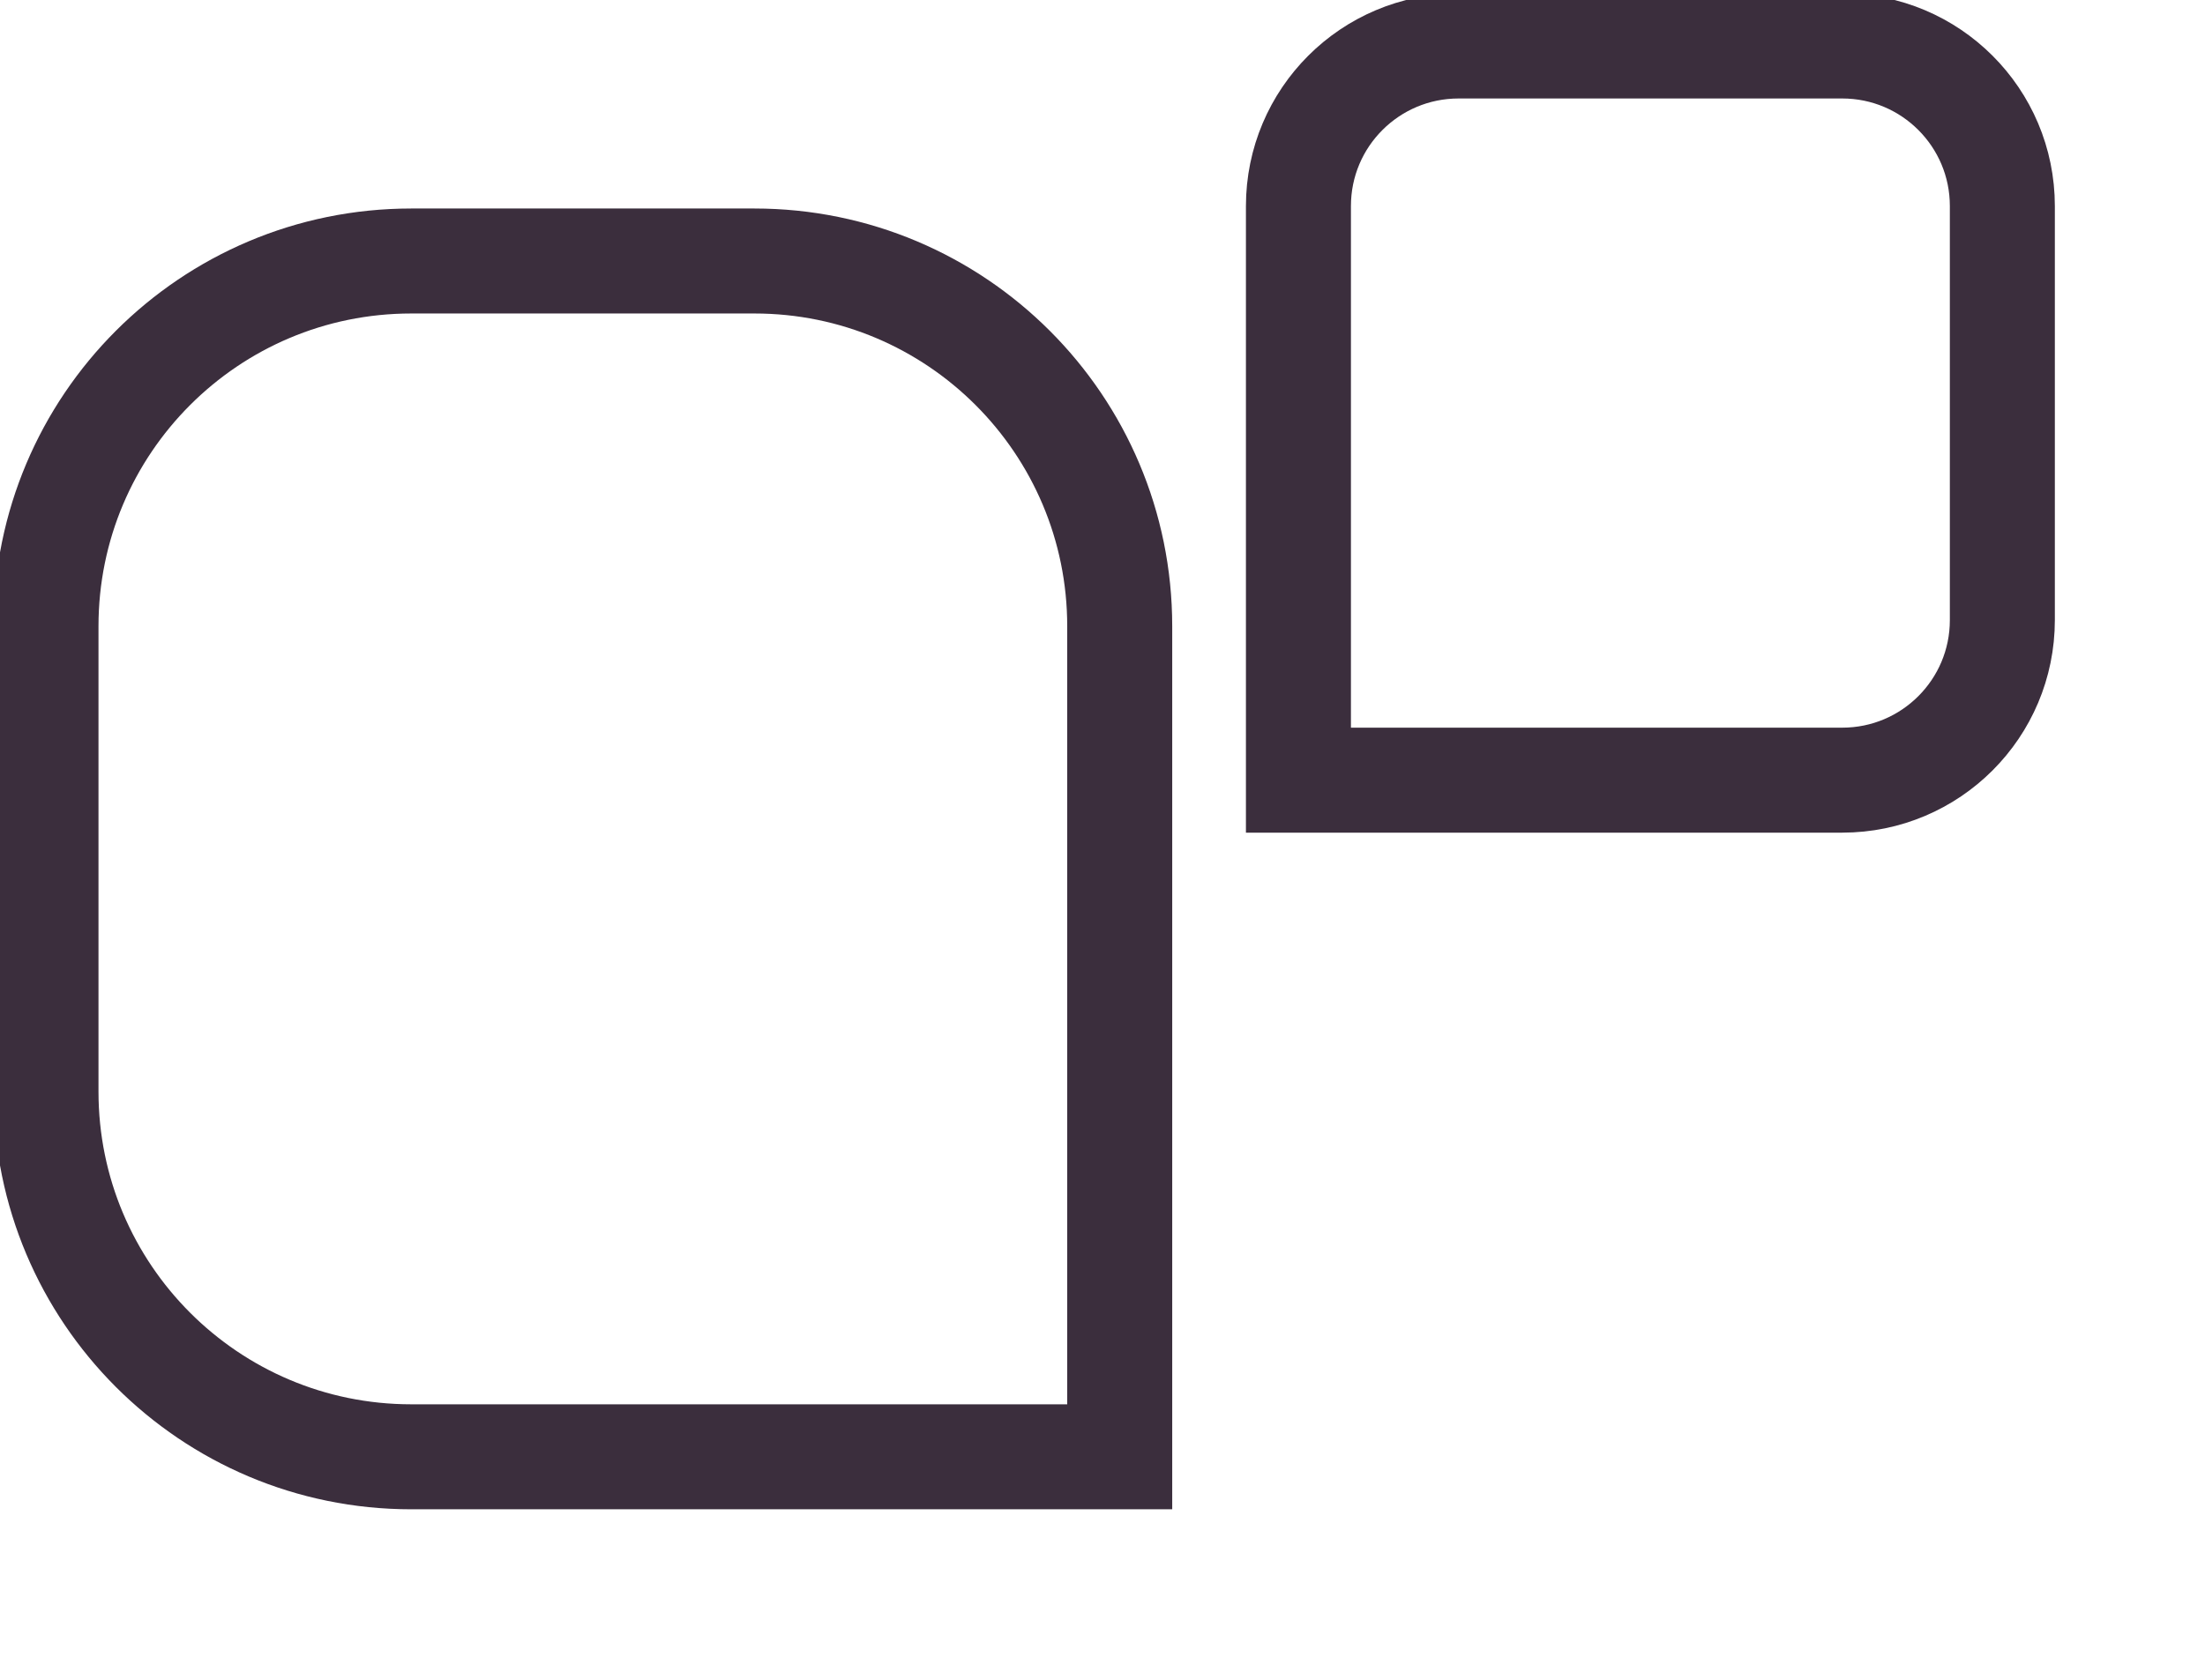 <?xml version="1.0" encoding="UTF-8"?>
<svg width="21px" height="16px" viewBox="0 0 21 16" version="1.1" xmlns="http://www.w3.org/2000/svg" xmlns:xlink="http://www.w3.org/1999/xlink">
    <g stroke="none" stroke-width="1" fill="none" fill-rule="evenodd">
                <path d="M3.917,2.486 L7.185,2.486 C9.106,2.486 10.664,4.043 10.664,5.965 L10.664,13.876 L3.917,13.876 C1.995,13.876 0.438,12.318 0.438,10.397 L0.438,5.965 C0.438,4.043 1.995,2.486 3.917,2.486 Z" stroke="#3B2E3D"></path>
                <path d="M17.545,7.431 L12.366,7.431 L12.366,1.963 C12.366,1.12 13.049,0.438 13.892,0.438 L17.545,0.438 C18.387,0.438 19.07,1.12 19.07,1.963 L19.07,5.906 C19.07,6.749 18.387,7.431 17.545,7.431 Z" stroke="#3B2E3D"></path>
    </g>
</svg>